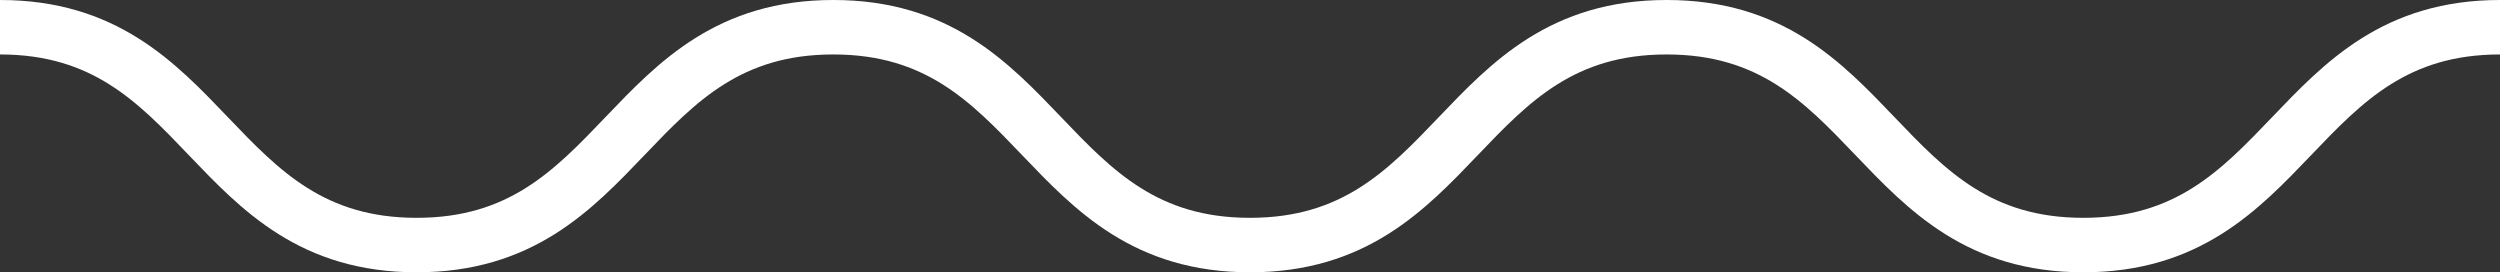 <?xml version="1.0" encoding="UTF-8"?> <svg xmlns="http://www.w3.org/2000/svg" id="Layer_1" data-name="Layer 1" viewBox="0 0 688.62 75"><rect x="0" y="0" width="688.62" height="75" fill="#333333" stroke="none"/> <defs> <style> .cls-1 { fill: none; stroke: #fff; stroke-miterlimit: 10; stroke-width: 15px; } </style> </defs> <title>divider_white</title> <path class="cls-1" d="M0,7.5c57.38,0,57.38,60,114.76,60s57.39-60,114.77-60,57.39,60,114.77,60,57.38-60,114.77-60,57.39,60,114.77,60,57.39-60,114.78-60"></path> </svg> 